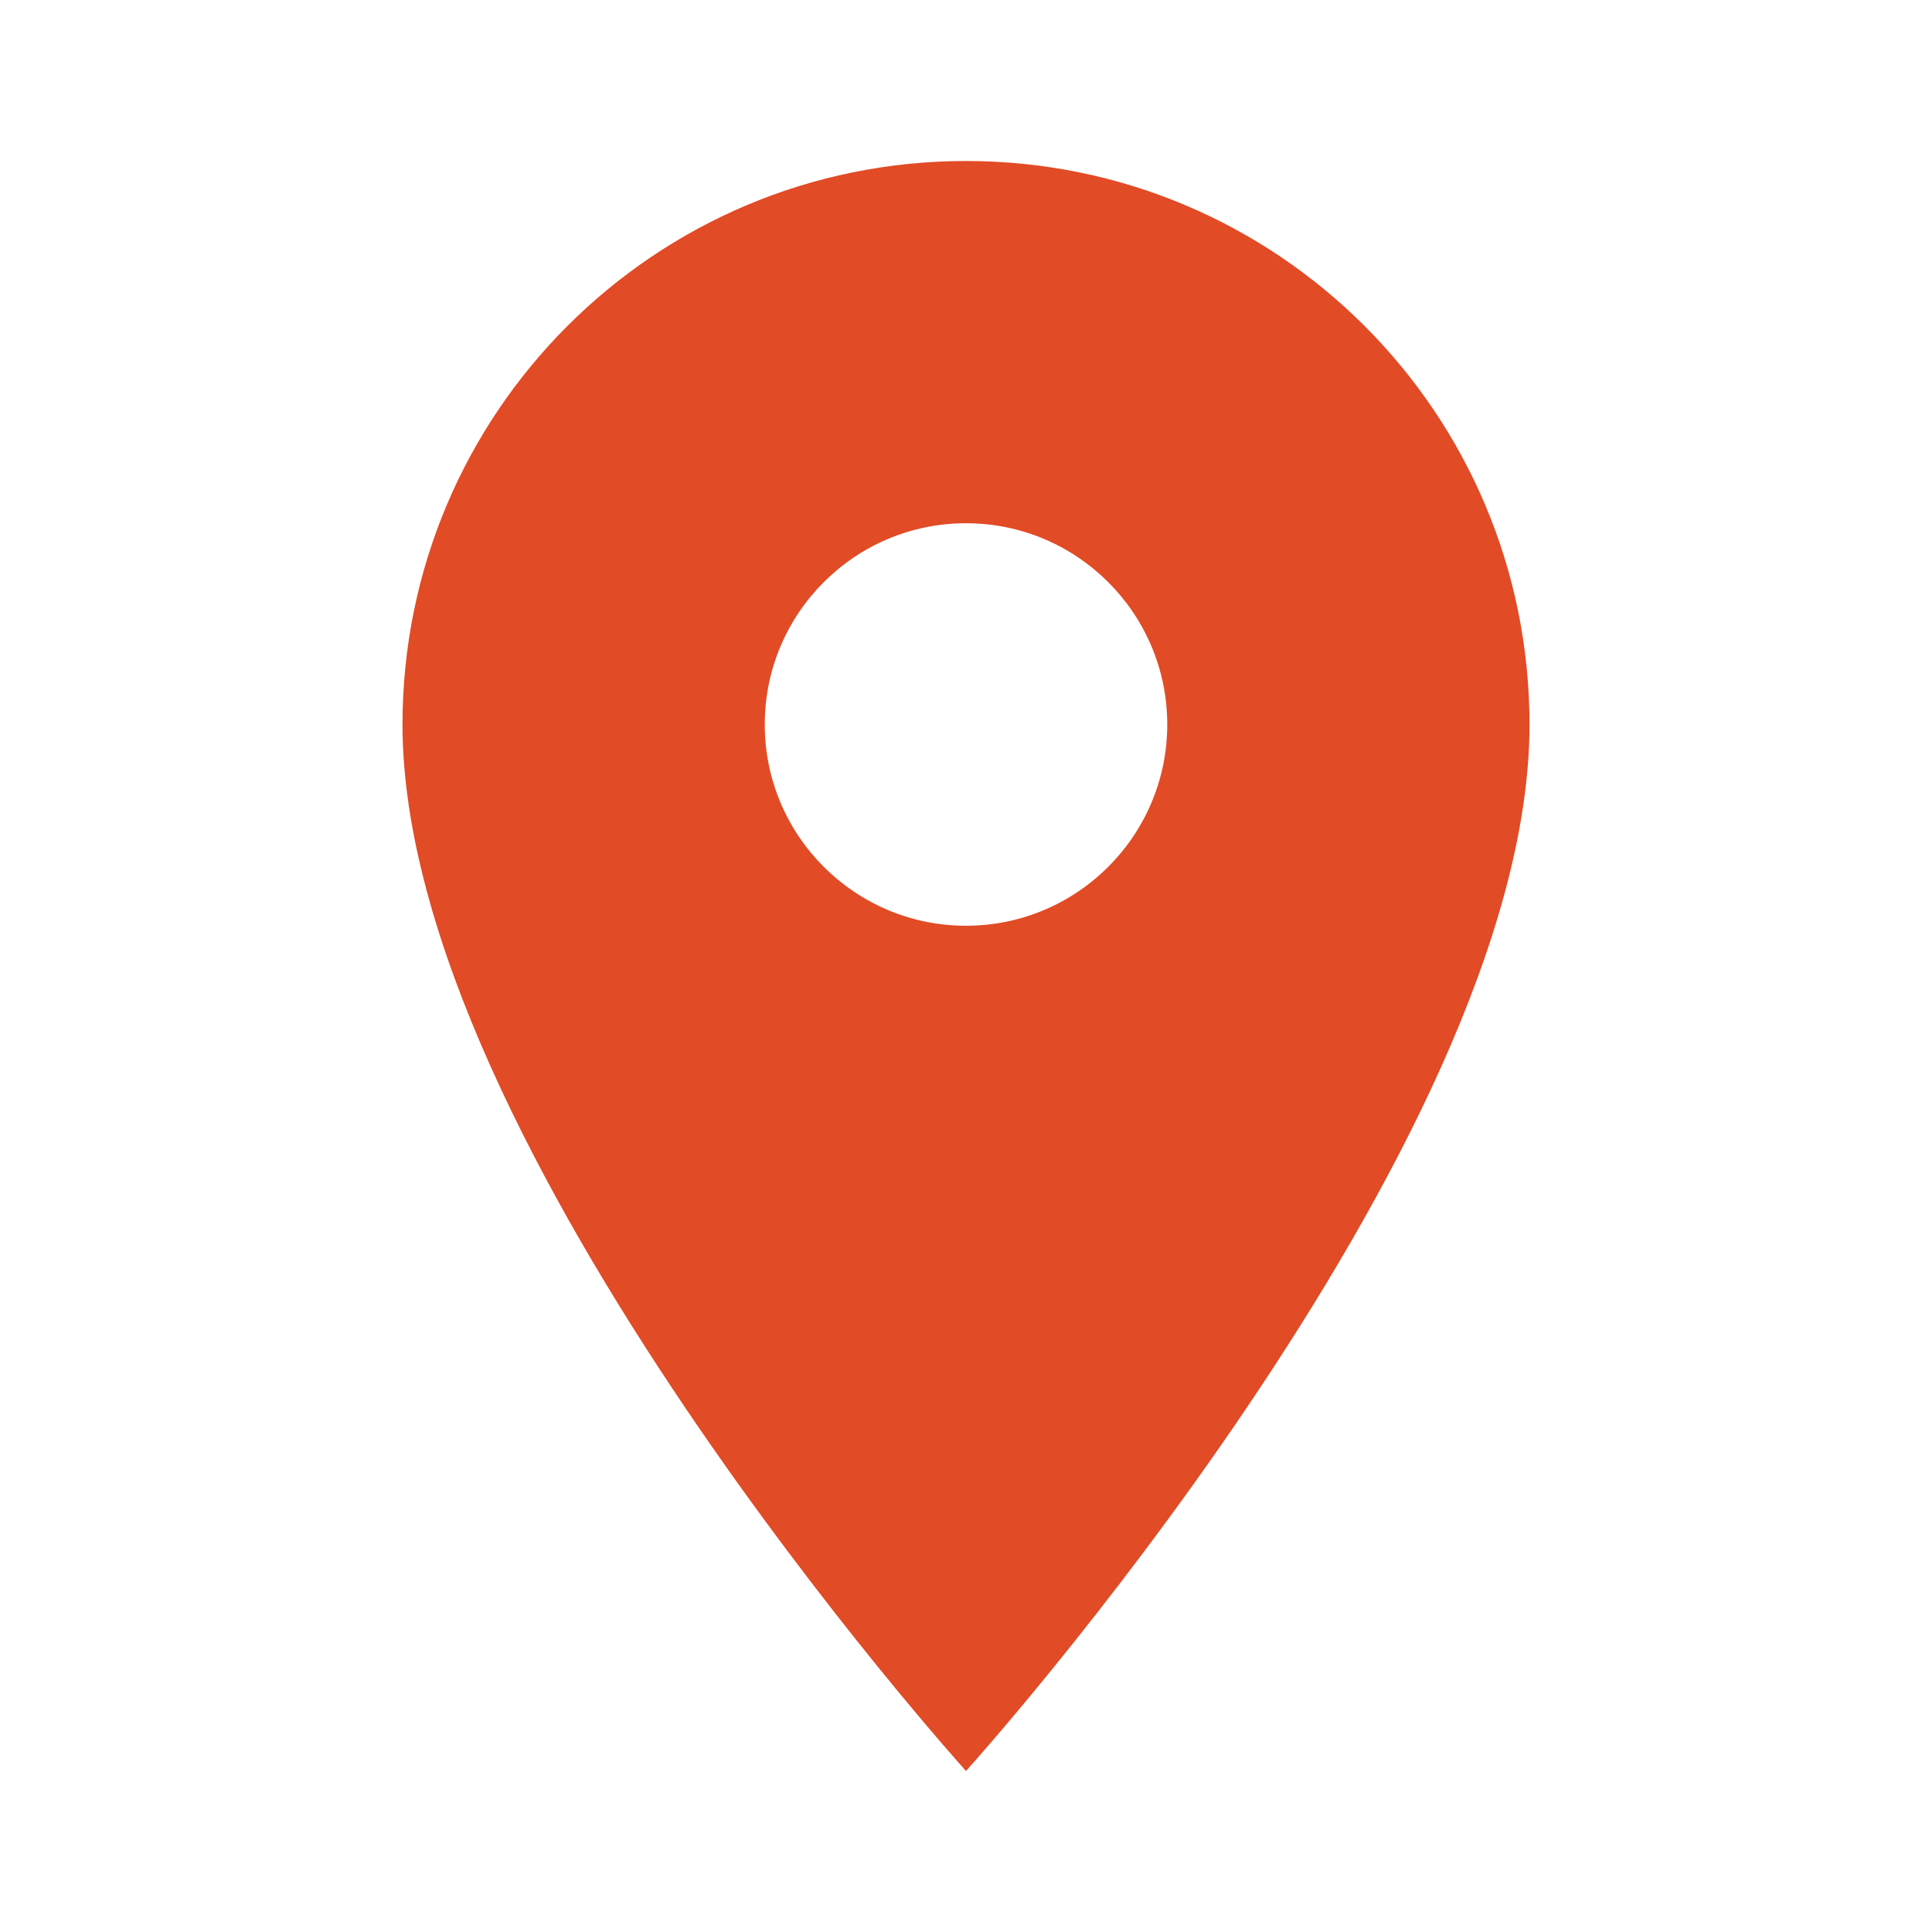 <svg xmlns="http://www.w3.org/2000/svg" width="18" height="18" viewBox="0 0 18 18">
    <g fill="none" fill-rule="evenodd">
        <g fill="#E14B26" fill-rule="nonzero">
            <g>
                <g>
                    <g>
                        <g>
                            <path d="M9 1.5c-2.902 0-5.25 2.348-5.25 5.25C3.75 10.688 9 16.5 9 16.5s5.25-5.813 5.25-9.75c0-2.902-2.348-5.25-5.25-5.25zm0 7.125c-1.035 0-1.875-.84-1.875-1.875 0-1.035.84-1.875 1.875-1.875 1.035 0 1.875.84 1.875 1.875 0 1.035-.84 1.875-1.875 1.875z" transform="translate(-16 -394) translate(0 267) translate(14 15) translate(2 109) translate(0 3)"/>
                        </g>
                    </g>
                </g>
            </g>
        </g>
    </g>
</svg>
